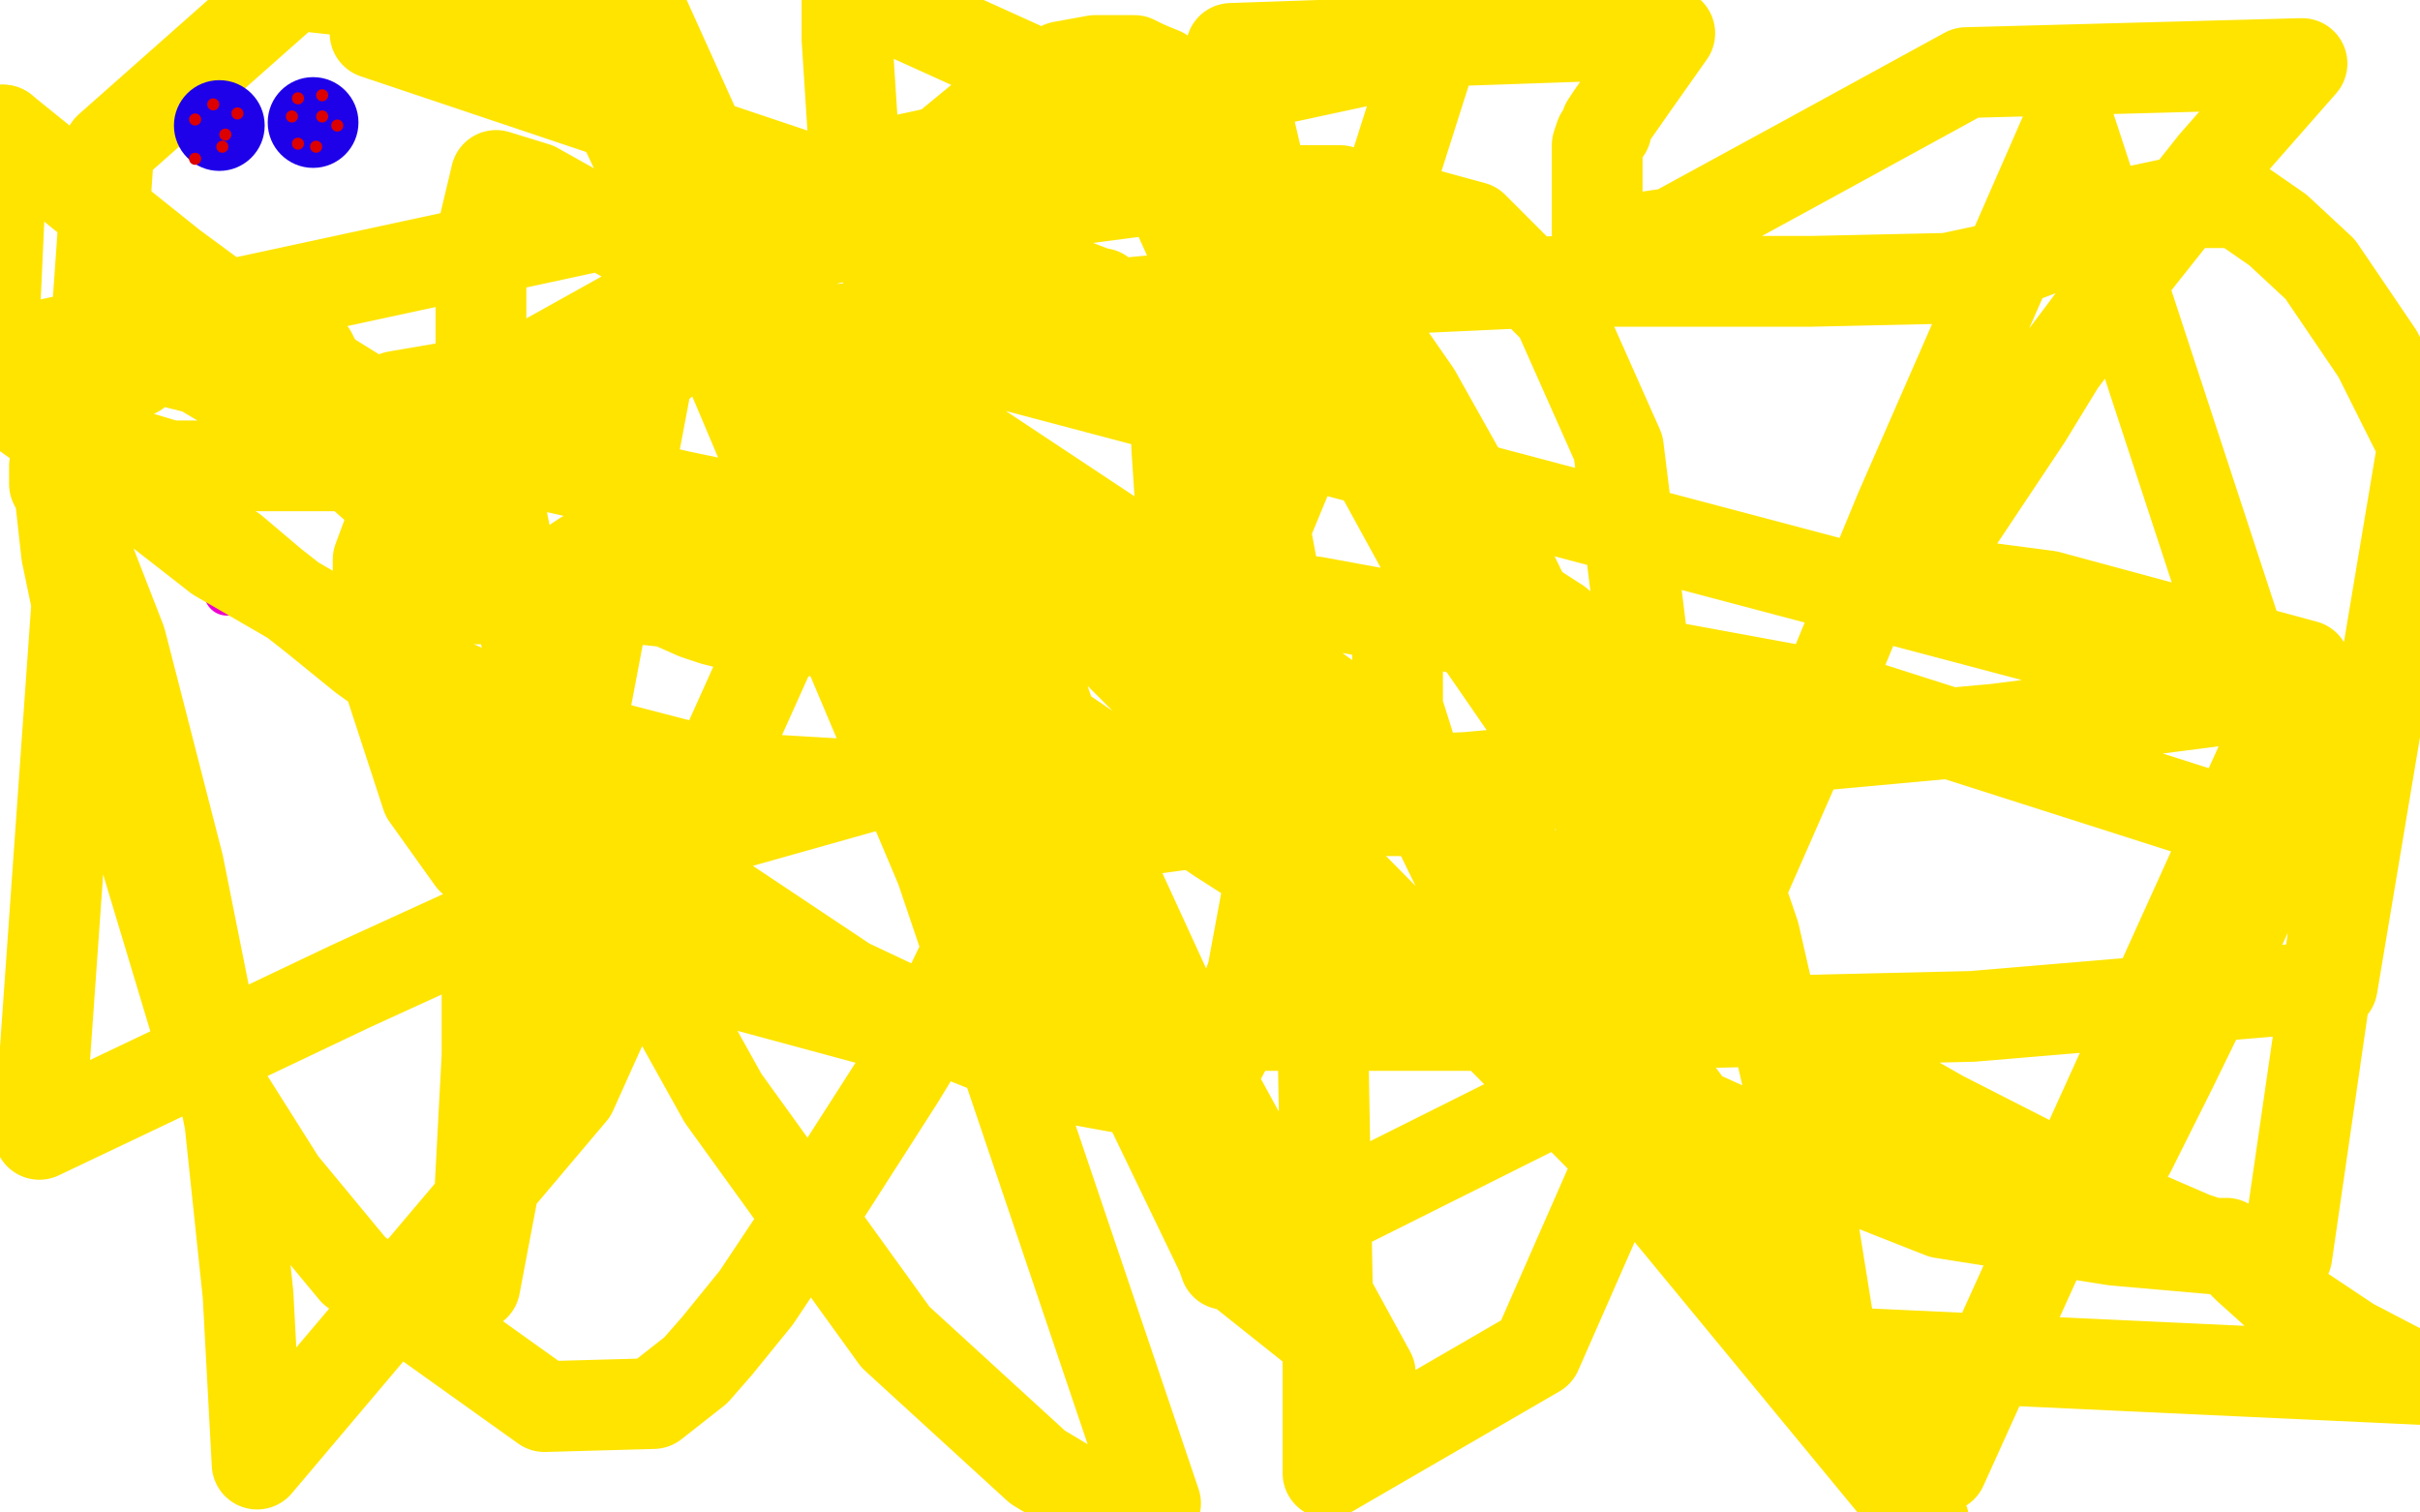<?xml version="1.0" standalone="no"?>
<!DOCTYPE svg PUBLIC "-//W3C//DTD SVG 1.1//EN"
"http://www.w3.org/Graphics/SVG/1.1/DTD/svg11.dtd">

<svg width="800" height="500" version="1.1" xmlns="http://www.w3.org/2000/svg" xmlns:xlink="http://www.w3.org/1999/xlink" style="stroke-antialiasing: false"><desc>This SVG has been created on https://colorillo.com/</desc><rect x='0' y='0' width='800' height='500' style='fill: rgb(255,255,255); stroke-width:0' /><polyline points="75,117 75,196 75,196" style="fill: none; stroke: #ed00d0; stroke-width: 15; stroke-linejoin: round; stroke-linecap: round; stroke-antialiasing: false; stroke-antialias: 0; opacity: 1.0"/>
<polyline points="78,154 79,154 79,154 83,154 83,154 86,154 86,154 90,154 90,154 93,154 93,154 97,154 97,154 102,154 106,154 111,154 119,154 126,154 137,154 144,155 148,155 150,155 151,155 153,155 154,155" style="fill: none; stroke: #ed00d0; stroke-width: 15; stroke-linejoin: round; stroke-linecap: round; stroke-antialiasing: false; stroke-antialias: 0; opacity: 1.0"/>
<polyline points="154,117 153,118 153,118 153,119 153,119 153,120 153,120 153,122 153,122 153,125 153,125 153,129 153,129 152,133 152,138 152,141 152,144 152,146 152,149 152,152 152,154 151,156 151,157 150,159 150,160 150,162 150,163 150,164 150,165 150,167 150,168 150,172 150,173 150,175 150,178 150,180 150,183 150,185 150,186 150,189 150,190 150,191 150,193" style="fill: none; stroke: #ed00d0; stroke-width: 15; stroke-linejoin: round; stroke-linecap: round; stroke-antialiasing: false; stroke-antialias: 0; opacity: 1.0"/>
<polyline points="45,123 46,120 46,120 48,117 48,117 53,111 53,111 59,106 59,106 64,104 64,104 69,102 69,102 74,101 78,101 84,101 90,102 95,107 101,115 103,117 104,119 104,120 104,122 105,124 106,126 111,134 114,139 116,142 118,144 121,149 122,150 122,151 124,153 124,154 123,154 113,154 100,154 84,154 56,154 36,148 20,142 13,140 6,135 3,134 1,132 0,131 0,130 0,129 0,128 0,124 4,119 20,117 46,117 66,122 93,138 114,152 131,167 138,173 142,178 149,187 152,191 154,194 154,195 154,197 152,197 152,198 151,198 155,198 165,198 181,198 197,198 211,198 221,199 230,203 236,205 244,207 249,209 252,209 254,209 255,209 257,209 259,209 262,209 264,209 265,208 269,208 275,208 279,208 284,208 287,208 291,209 295,213 307,227 316,238 331,255 340,266 349,274 349,275 349,276 349,277 349,278 349,279 351,279 373,275 403,271 445,268 476,268 488,268 495,268 497,268 499,268 501,266 502,265 503,264 506,259 506,257 509,246 509,229 507,204 491,171 468,130 443,94" style="fill: none; stroke: #ffe400; stroke-width: 30; stroke-linejoin: round; stroke-linecap: round; stroke-antialiasing: false; stroke-antialias: 0; opacity: 1.0"/>
<polyline points="443,94 424,69 409,50 400,40 393,31 390,28 384,24 379,22" style="fill: none; stroke: #ffe400; stroke-width: 30; stroke-linejoin: round; stroke-linecap: round; stroke-antialiasing: false; stroke-antialias: 0; opacity: 1.0"/>
<polyline points="284,69 265,84 247,98 232,110 216,122 202,133 188,143" style="fill: none; stroke: #ffe400; stroke-width: 30; stroke-linejoin: round; stroke-linecap: round; stroke-antialiasing: false; stroke-antialias: 0; opacity: 1.0"/>
<polyline points="379,22 375,20 369,20 362,20 351,22 326,38 309,52 284,69" style="fill: none; stroke: #ffe400; stroke-width: 30; stroke-linejoin: round; stroke-linecap: round; stroke-antialiasing: false; stroke-antialias: 0; opacity: 1.0"/>
<polyline points="188,143 180,148 172,153 168,154 167,156" style="fill: none; stroke: #ffe400; stroke-width: 30; stroke-linejoin: round; stroke-linecap: round; stroke-antialiasing: false; stroke-antialias: 0; opacity: 1.0"/>
<polyline points="1,43 -2,109 14,125 21,132 47,156 58,167 66,175" style="fill: none; stroke: #ffe400; stroke-width: 30; stroke-linejoin: round; stroke-linecap: round; stroke-antialiasing: false; stroke-antialias: 0; opacity: 1.0"/>
<polyline points="167,156 166,156 145,147 95,116 57,88 27,64 1,43" style="fill: none; stroke: #ffe400; stroke-width: 30; stroke-linejoin: round; stroke-linecap: round; stroke-antialiasing: false; stroke-antialias: 0; opacity: 1.0"/>
<polyline points="66,175 77,182 90,193 104,204 120,217 173,255 194,269 241,299 280,325 316,342 351,356 373,360 386,361 398,360 405,347 414,322 419,295 421,244 421,236 421,230 384,188 295,129 237,94 211,81 177,62 164,58 159,79 159,137 185,266 239,363 296,442 343,485 363,497 375,501 382,497 311,287 243,126 207,33 211,1 309,218 404,415 453,454 395,348 356,263 338,210 330,182 329,175 335,173 379,187 450,239 517,311 559,367 605,444 628,492 636,503 542,389 446,292 324,170 224,72 157,425 161,349 161,305 170,231 180,201 187,188 193,184 199,182 208,182 226,182 255,191 344,237 403,277 467,318 529,354 571,373 642,401 699,410 756,415 775,284 609,231 435,199 336,187 225,164 155,148 138,142 128,137 127,135 127,133 131,131 172,124 276,109 385,99 515,93 572,93 599,93 644,92 658,89 674,83 690,76 705,70 719,67 730,67 740,67 753,76 767,89 786,117 801,147 771,326 652,336 524,339 378,339 291,338 206,315 156,284 141,263 125,214 125,185 135,158 164,128 234,89 294,74 378,63 443,63 487,75 515,103 535,148 547,245 541,350 405,418 351,262 324,180 294,93 282,44 280,13 280,-4 375,39 405,105 436,270 439,437 439,487 508,447 595,249 628,169 684,41 746,230 660,241 485,257 392,261 309,261 241,257 187,243 129,217 72,184 22,145 1,117 474,15 440,122 404,209 370,281 359,303 351,316 349,319 321,282 276,193 237,113 215,60 189,5 97,-5 36,49 13,375 116,326 186,294 237,274 308,254 310,254 314,258 320,273 322,286 322,298 322,310 308,339 297,357 272,396 250,429 237,445 230,453 216,464 180,465 117,420 93,391 69,353 38,250 32,231 22,183 20,165 19,158 18,155 18,154 18,160 26,176 40,212 59,286 76,371 82,428 85,484 189,361 301,112 773,237 739,310 718,353 704,381 692,399 671,402 628,376 584,330 526,265 477,194 437,121 420,72 407,16 552,11 540,28 533,38 531,41 531,43 529,45 528,48 528,53 528,60 528,63 528,67 528,72 528,75 528,77 529,78 529,80 533,80 553,77 597,53 650,24 761,21 732,54 705,88 681,120 670,138 646,174 643,179 639,186 637,188 635,190 636,190 635,190 634,190 632,192 639,192 677,197 762,220 642,485 539,376 493,310 473,269 462,234 462,220 462,211 465,205 469,201 477,197 483,196 490,196 501,197 515,206 529,218 565,265 580,309 593,366 606,447 800,456 777,444 768,438 753,428 743,419 740,416 737,412 736,411 735,411 734,411 731,411 725,409 695,396 642,369 584,336 545,316 525,303 506,287 487,273 459,252 435,229 419,212 400,187 390,163 389,148 389,140 389,130 391,124 392,120 393,118 393,117 391,115 386,113 381,109 373,103 364,98 364,97 363,97 329,84 264,58 124,11" style="fill: none; stroke: #ffe400; stroke-width: 30; stroke-linejoin: round; stroke-linecap: round; stroke-antialiasing: false; stroke-antialias: 0; opacity: 1.0"/>
<circle cx="72.5" cy="41.5" r="15" style="fill: #1e00e9; stroke-antialiasing: false; stroke-antialias: 0; opacity: 1.0"/>
<circle cx="103.5" cy="40.5" r="15" style="fill: #1e00e9; stroke-antialiasing: false; stroke-antialias: 0; opacity: 1.0"/>
<circle cx="66.5" cy="33.5" r="0" style="fill: #dc0000; stroke-antialiasing: false; stroke-antialias: 0; opacity: 1.0"/>
<circle cx="73.5" cy="33.5" r="0" style="fill: #dc0000; stroke-antialiasing: false; stroke-antialias: 0; opacity: 1.0"/>
<circle cx="70.5" cy="34.5" r="2" style="fill: #dc0000; stroke-antialiasing: false; stroke-antialias: 0; opacity: 1.0"/>
<circle cx="74.5" cy="44.5" r="2" style="fill: #dc0000; stroke-antialiasing: false; stroke-antialias: 0; opacity: 1.0"/>
<circle cx="64.5" cy="39.5" r="2" style="fill: #dc0000; stroke-antialiasing: false; stroke-antialias: 0; opacity: 1.0"/>
<circle cx="64.5" cy="52.5" r="2" style="fill: #dc0000; stroke-antialiasing: false; stroke-antialias: 0; opacity: 1.0"/>
<circle cx="78.5" cy="37.5" r="2" style="fill: #dc0000; stroke-antialiasing: false; stroke-antialias: 0; opacity: 1.0"/>
<circle cx="106.5" cy="31.5" r="2" style="fill: #dc0000; stroke-antialiasing: false; stroke-antialias: 0; opacity: 1.0"/>
<circle cx="98.5" cy="47.5" r="2" style="fill: #dc0000; stroke-antialiasing: false; stroke-antialias: 0; opacity: 1.0"/>
<circle cx="96.5" cy="38.5" r="2" style="fill: #dc0000; stroke-antialiasing: false; stroke-antialias: 0; opacity: 1.0"/>
<circle cx="111.5" cy="41.5" r="2" style="fill: #dc0000; stroke-antialiasing: false; stroke-antialias: 0; opacity: 1.0"/>
<circle cx="104.5" cy="48.5" r="2" style="fill: #dc0000; stroke-antialiasing: false; stroke-antialias: 0; opacity: 1.0"/>
<circle cx="106.5" cy="38.5" r="2" style="fill: #dc0000; stroke-antialiasing: false; stroke-antialias: 0; opacity: 1.0"/>
<circle cx="98.5" cy="32.5" r="2" style="fill: #dc0000; stroke-antialiasing: false; stroke-antialias: 0; opacity: 1.0"/>
<circle cx="73.5" cy="48.5" r="2" style="fill: #dc0000; stroke-antialiasing: false; stroke-antialias: 0; opacity: 1.0"/>
</svg>
